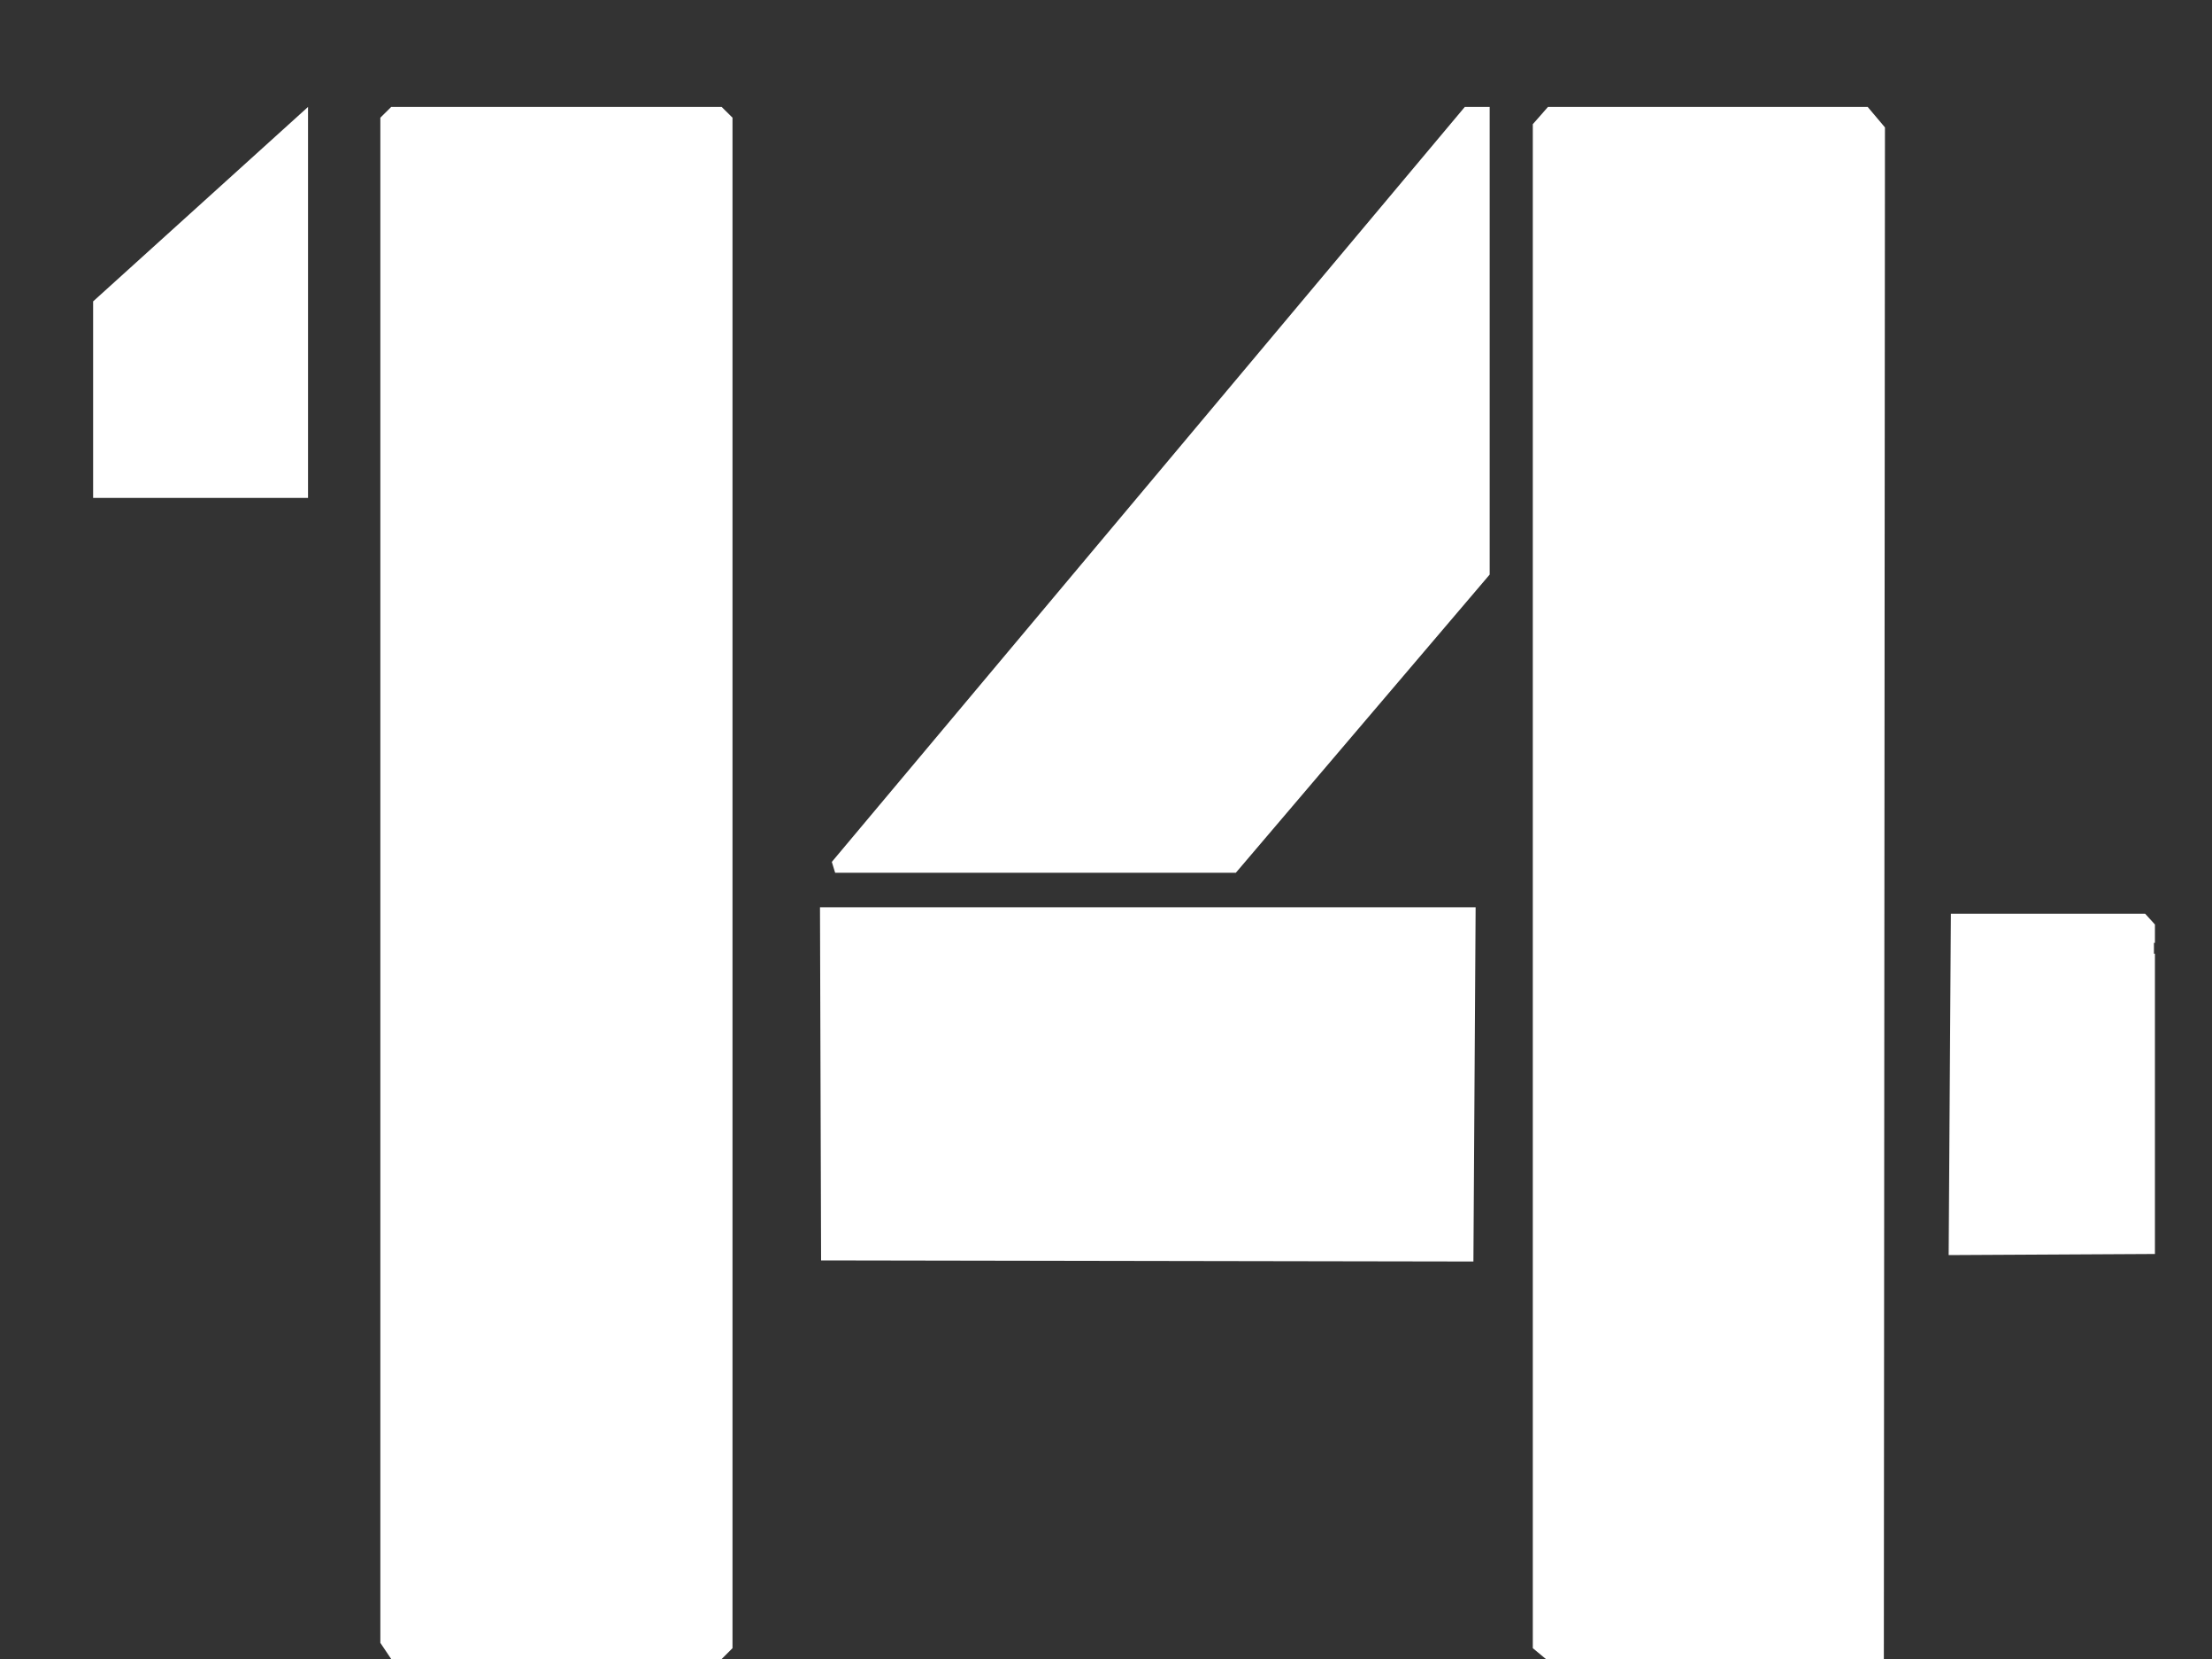 <?xml version="1.0" encoding="UTF-8"?> <svg xmlns="http://www.w3.org/2000/svg" width="20" height="15" viewBox="0 0 20 15" fill="none"><rect x="0" y="0" width="20" height="15" fill="#333333" stroke="none"/> <path d="M0.842 4.502V2.725L2.785 0.967V4.502H0.842ZM3.537 0.967H6.525L6.623 1.064V14.902L6.525 15H3.537L3.439 14.854V1.064L3.537 0.967ZM13.244 0.967H13.469V5.195L11.174 7.891H7.551L7.521 7.793L13.244 0.967ZM7.424 11.396L7.414 8.203H13.342L13.322 11.406L7.424 11.396ZM19.484 8.525H19.475V8.623H19.484V11.338L17.619 11.348L17.639 8.262H19.396L19.484 8.359V8.525ZM16.887 0.967L17.043 1.152L17.033 15H13.977L13.859 14.902V1.123L13.996 0.967H16.887Z" fill="white"></path> </svg> 